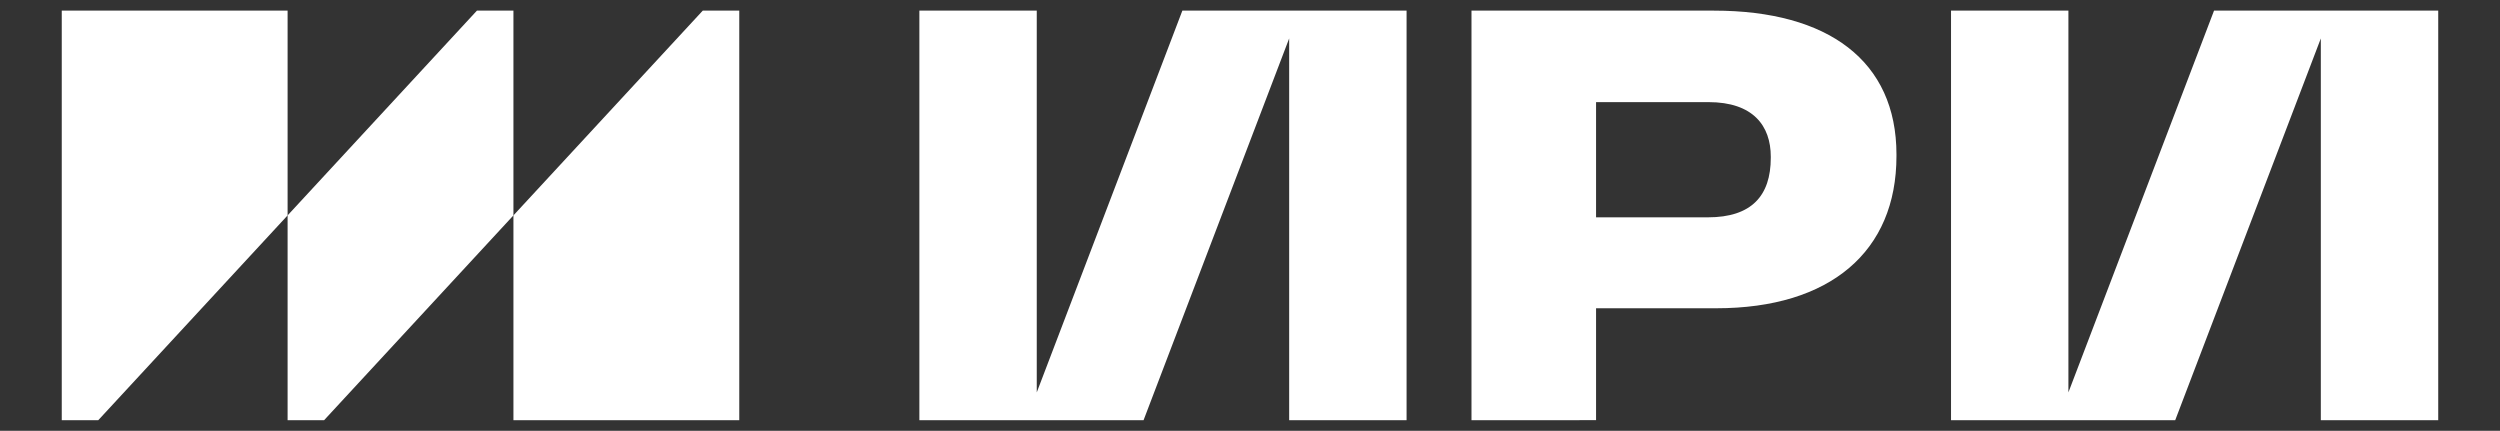 <?xml version="1.0" encoding="UTF-8"?> <svg xmlns="http://www.w3.org/2000/svg" viewBox="0 0 1398.78 241.05" data-guides="{&quot;vertical&quot;:[],&quot;horizontal&quot;:[]}"><rect x="0" y="0" width="1398.78" height="241.05" fill="#333333" stroke="none"/><path fill="#ffffff" stroke="none" fill-opacity="1" stroke-width="1" stroke-opacity="1" color="rgb(51, 51, 51)" id="tSvgf84ef02818" title="Path 4" d="M823.315 235.097C823.315 158.715 823.315 82.332 823.315 5.95C868.548 5.95 913.781 5.95 959.013 5.95C1022.852 5.95 1061.092 34.01 1061.092 86.439C1061.092 86.746 1061.092 87.052 1061.092 87.359C1061.092 140.708 1024.082 172.478 960.243 172.478C937.834 172.478 915.424 172.478 893.014 172.478C893.014 193.347 893.014 214.217 893.014 235.087C869.781 235.087 846.548 235.087 823.315 235.097ZM893.014 121.598C913.881 121.598 934.747 121.598 955.613 121.598C979.973 121.598 990.773 109.569 990.773 88.289C990.773 88.082 990.773 87.876 990.773 87.669C990.773 70.399 980.903 57.139 955.923 57.139C934.954 57.139 913.984 57.139 893.014 57.139C893.014 78.626 893.014 100.112 893.014 121.598Z"></path><path fill="#ffffff" stroke="none" fill-opacity="1" stroke-width="1" stroke-opacity="1" color="rgb(51, 51, 51)" id="tSvg104e70f7169" title="Path 5" d="M1238.78 5.95C1211.62 77.149 1184.46 148.348 1157.301 219.547C1157.301 148.348 1157.301 77.149 1157.301 5.95C1135.408 5.95 1113.515 5.95 1091.622 5.95C1091.622 82.332 1091.622 158.715 1091.622 235.097C1133.434 235.097 1175.247 235.097 1217.06 235.097C1244.216 163.898 1271.373 92.699 1298.529 21.5C1298.529 92.699 1298.529 163.898 1298.529 235.097C1320.425 235.097 1342.322 235.097 1364.218 235.097C1364.218 158.715 1364.218 82.332 1364.218 5.95C1322.405 5.95 1280.592 5.95 1238.78 5.95Z"></path><path fill="#ffffff" stroke="none" fill-opacity="1" stroke-width="1" stroke-opacity="1" color="rgb(51, 51, 51)" id="tSvgf32c19babf" title="Path 6" d="M661.547 5.95C634.391 77.149 607.235 148.348 580.078 219.547C580.078 148.348 580.078 77.149 580.078 5.95C558.185 5.95 536.292 5.95 514.399 5.95C514.399 82.332 514.399 158.715 514.399 235.097C556.212 235.097 598.025 235.097 639.837 235.097C666.994 163.898 694.15 92.699 721.306 21.5C721.306 92.699 721.306 163.898 721.306 235.097C743.203 235.097 765.099 235.097 786.996 235.097C786.996 158.715 786.996 82.332 786.996 5.95C745.179 5.95 703.363 5.95 661.547 5.95Z"></path><path fill="#ffffff" stroke="none" fill-opacity="1" stroke-width="1" stroke-opacity="1" color="rgb(51, 51, 51)" id="tSvgcb957fce39" title="Path 7" d="M294.91 120.518C294.91 120.518 294.91 120.518 294.91 120.518Z"></path><path fill="#ffffff" stroke="none" fill-opacity="1" stroke-width="1" stroke-opacity="1" color="rgb(51, 51, 51)" id="tSvgcd249f796b" title="Path 8" d="M160.914 120.518C160.914 82.329 160.914 44.139 160.914 5.95C118.794 5.95 76.675 5.95 34.555 5.95C34.555 82.332 34.555 158.715 34.555 235.097C41.365 235.097 48.175 235.097 54.985 235.097C90.295 196.904 125.604 158.711 160.914 120.518Z"></path><path fill="#ffffff" stroke="none" fill-opacity="1" stroke-width="1" stroke-opacity="1" color="rgb(51, 51, 51)" id="tSvgc1882a4ae4" title="Path 9" d="M181.343 235.097C216.653 196.904 251.963 158.711 287.272 120.518C287.272 82.329 287.272 44.139 287.272 5.95C280.462 5.95 273.652 5.95 266.842 5.95C231.533 44.139 196.223 82.329 160.914 120.518C160.914 158.711 160.914 196.904 160.914 235.097C167.724 235.097 174.534 235.097 181.343 235.097Z"></path><path fill="#ffffff" stroke="none" fill-opacity="1" stroke-width="1" stroke-opacity="1" color="rgb(51, 51, 51)" id="tSvga22937a16b" title="Path 10" d="M413.63 235.097C413.63 158.715 413.63 82.332 413.63 5.95C406.82 5.95 400.011 5.95 393.201 5.95C357.891 44.139 322.582 82.329 287.272 120.518C287.272 158.711 287.272 196.904 287.272 235.097C329.392 235.097 371.511 235.097 413.63 235.097Z"></path><defs></defs></svg> 
